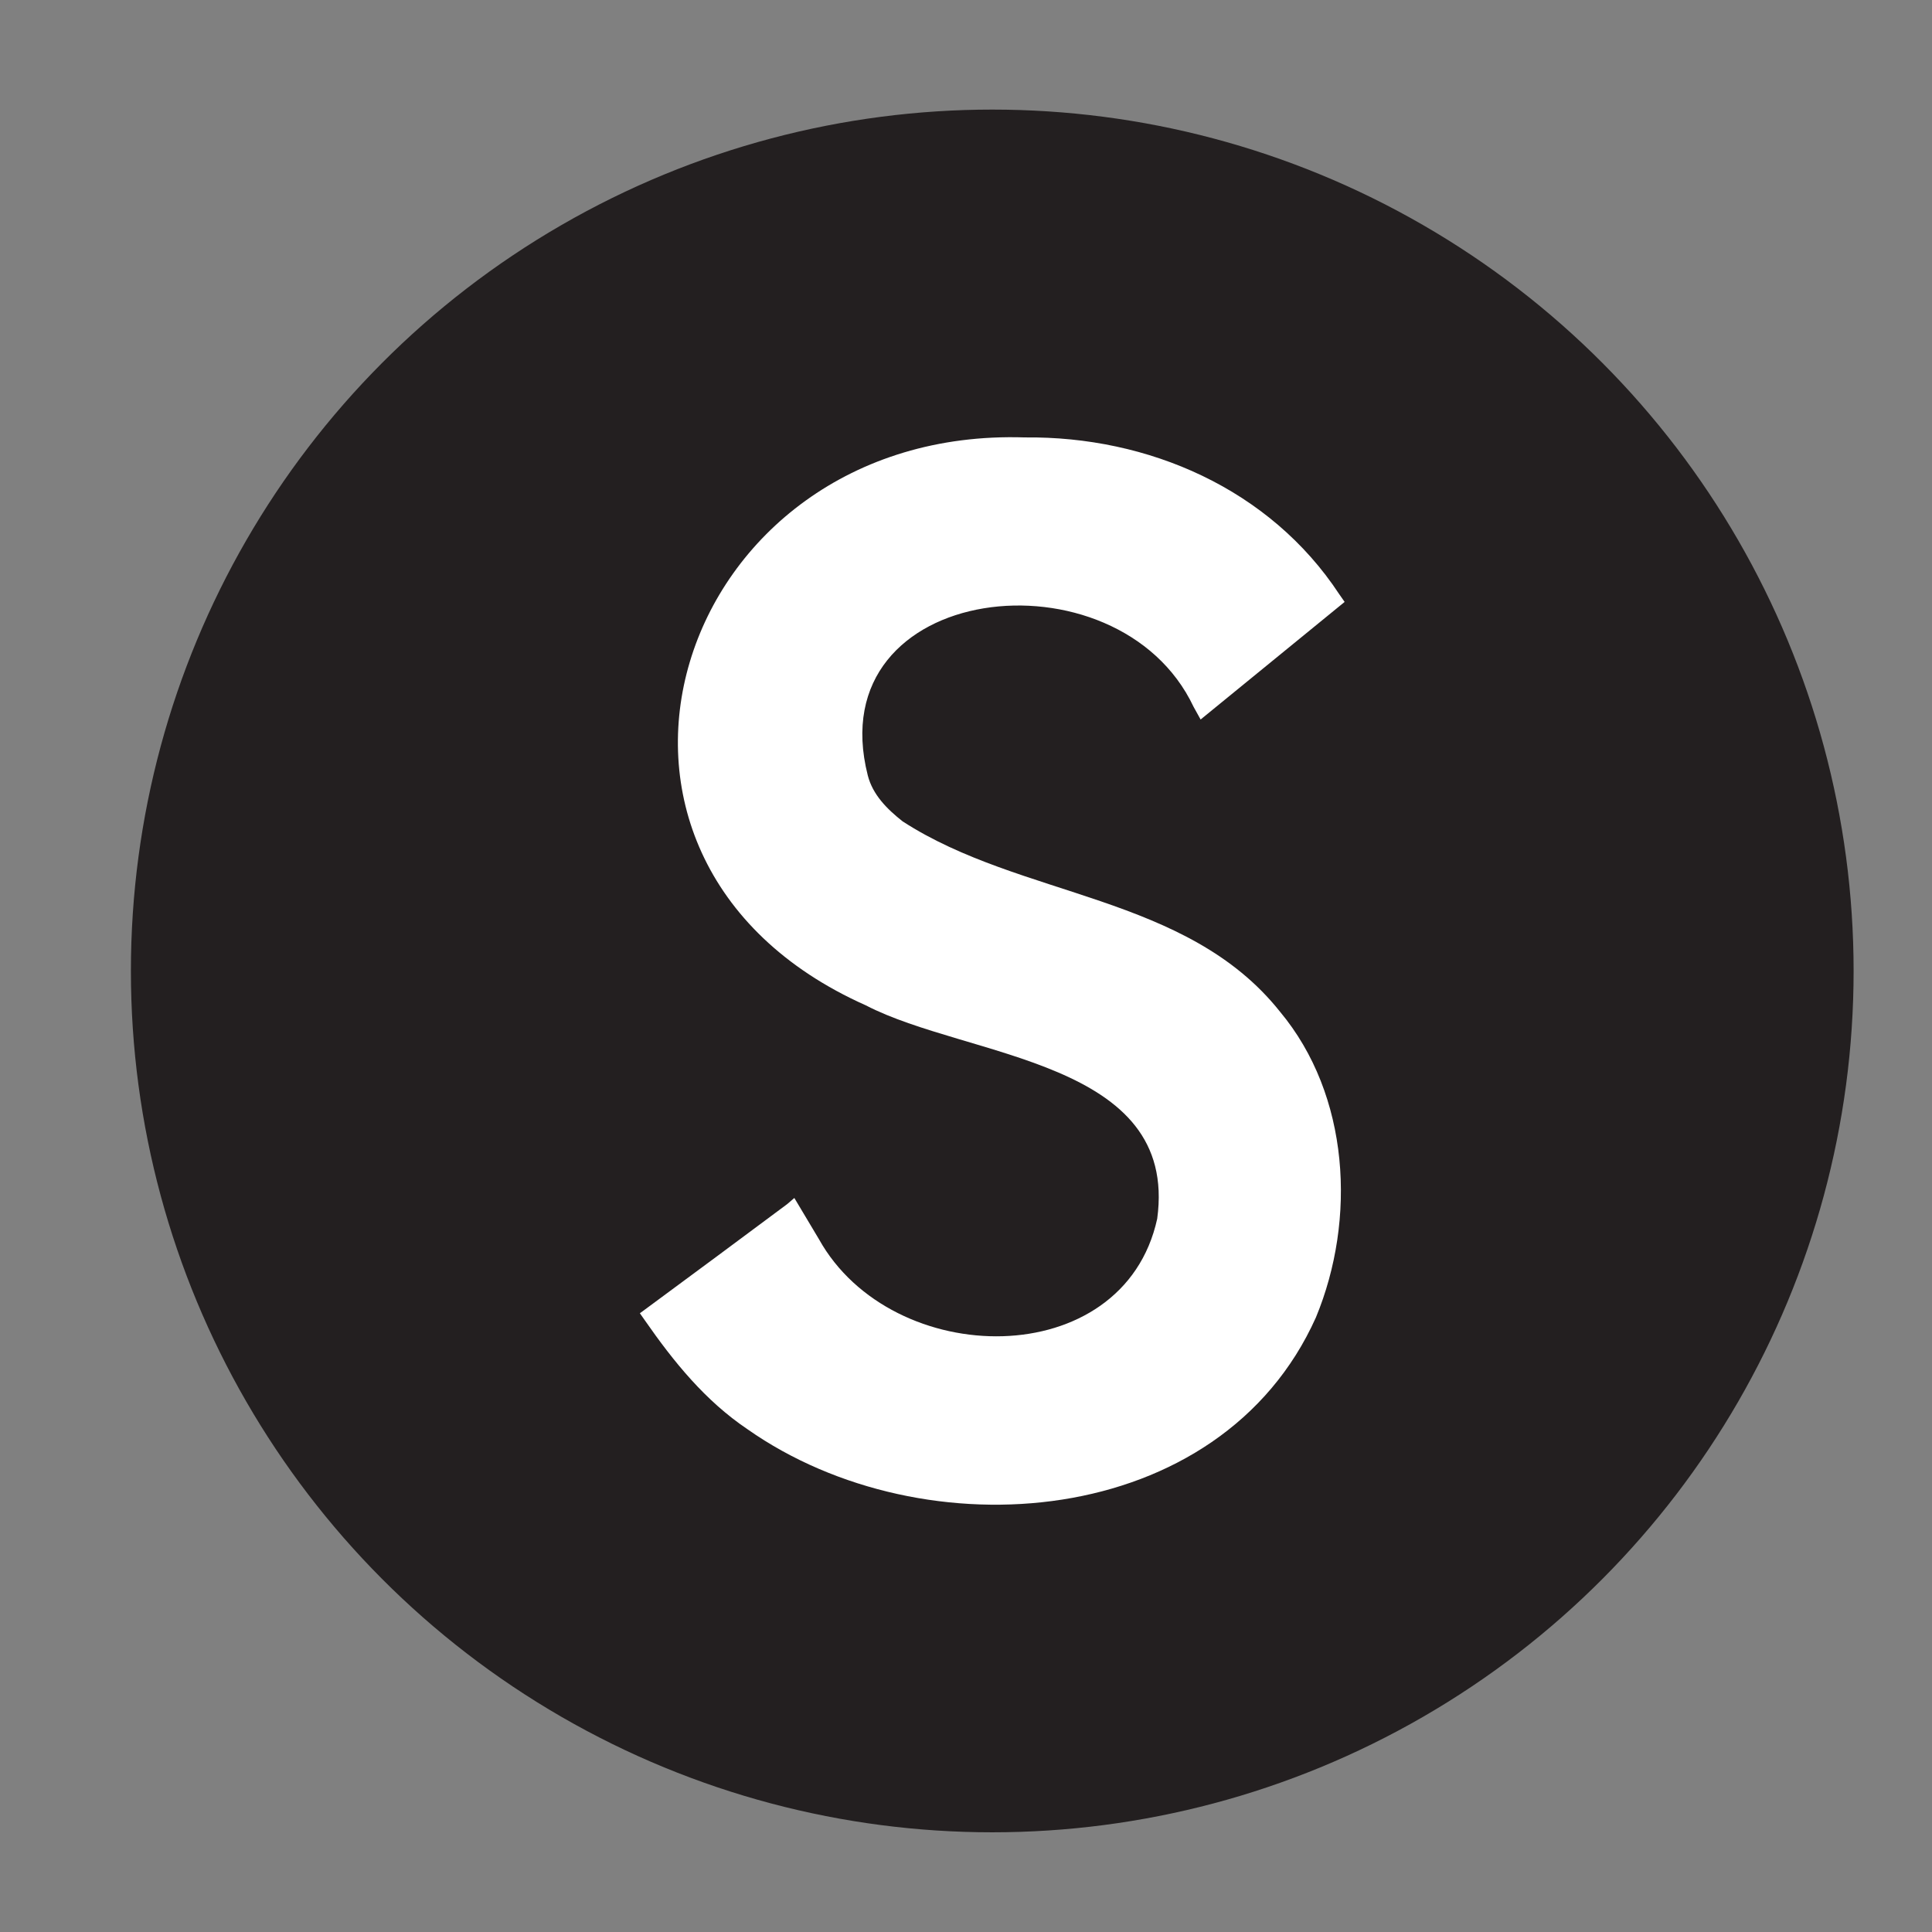 <svg enable-background="new 0 0 418 418" viewBox="0 0 418 418" xmlns="http://www.w3.org/2000/svg"><rect x="0" y="0" width="418" height="418" fill="#808080" stroke="none"/><circle cx="214.68" cy="210.07" fill="#231f20" r="186.36"/><path d="m258.24 152.93 1.52 2.74 31.16-25.44s-.89-1.3-1.18-1.69c-14.99-22.77-41.31-34.2-68.04-33.9-75.78-2.44-105.96 90.98-34.38 122.87 22.1 11.48 67.73 11.78 63.05 46.17-7.32 33.51-57.38 32.8-73.19 4.42l-5.32-8.91-1.55 1.33c-10.07 7.5-20.15 14.98-30.26 22.43-.38.28-1.61 1.18-1.61 1.18s.46.65 1.04 1.48c6.25 8.99 13.09 17.46 22.28 23.64 38.16 26.79 102.31 21.8 122.94-24.2 8.81-21.25 7.31-48.11-7.77-66.17-20.22-25.43-56.01-24.55-81.64-41.17-3.37-2.66-6.46-5.74-7.54-9.94-10.68-42.04 54.15-49.44 70.49-14.84z" fill="#fff"/></svg>